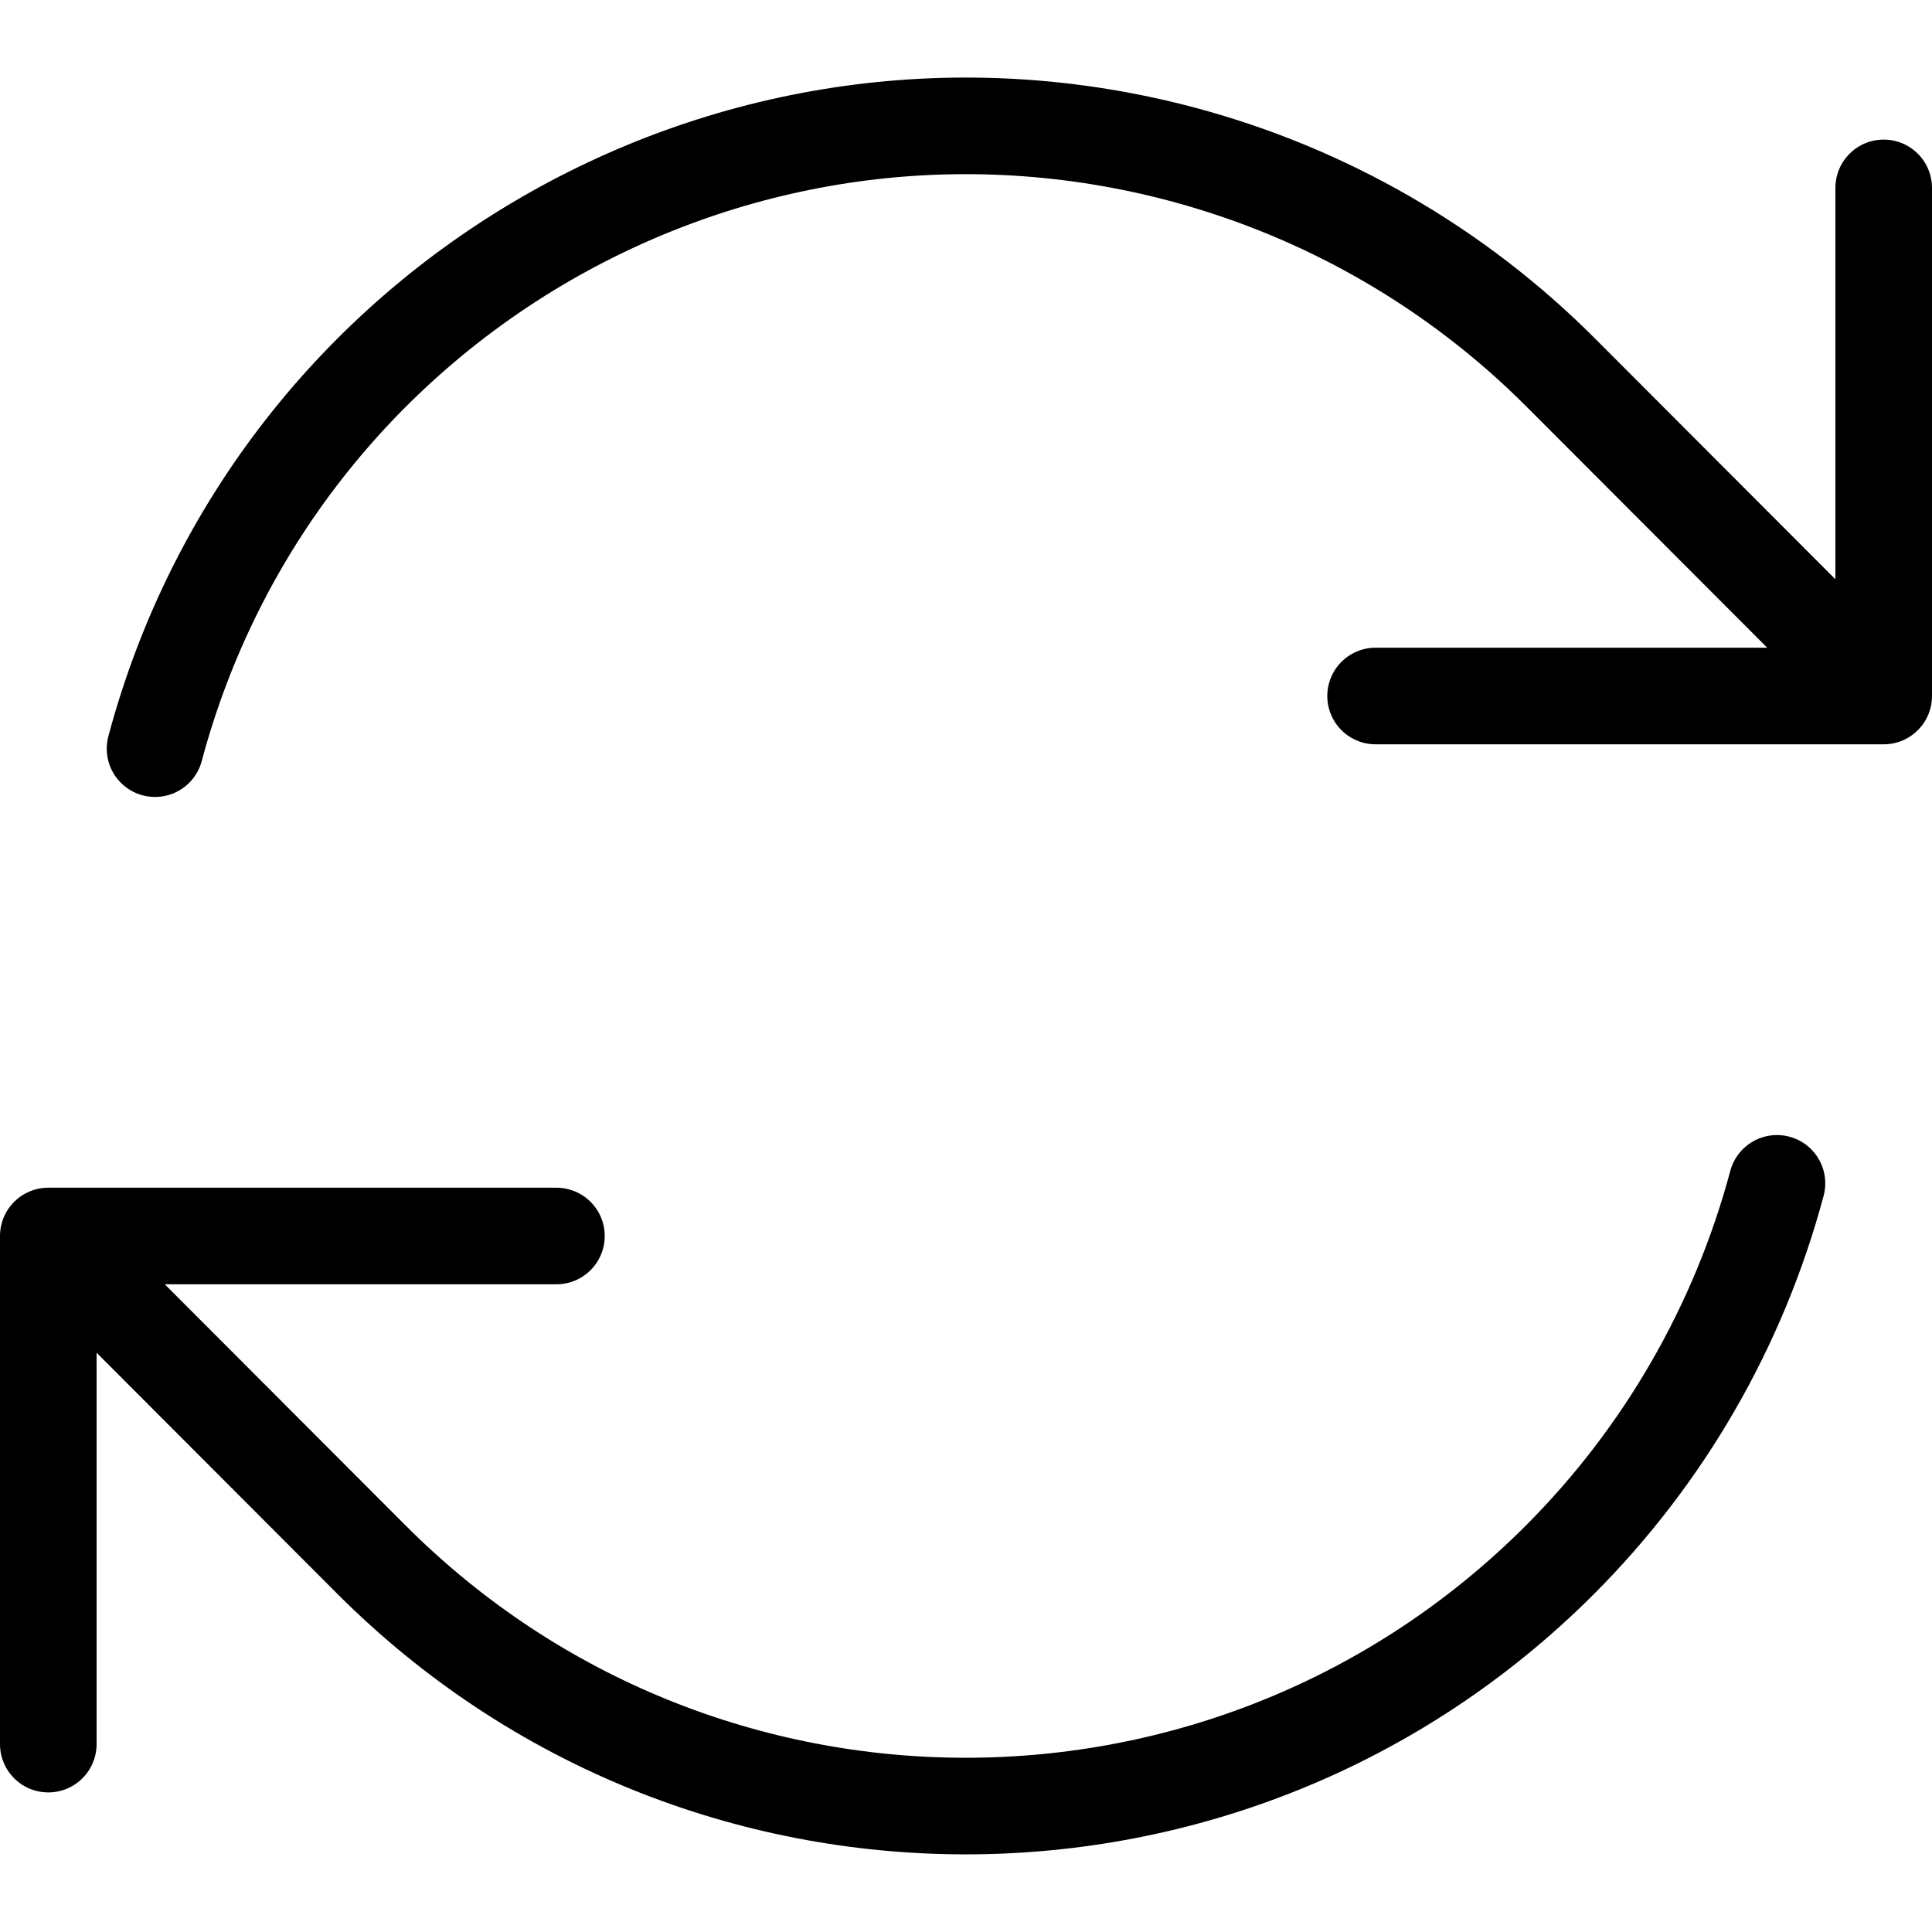 <?xml version="1.0" encoding="UTF-8"?><svg id="Layer_1" xmlns="http://www.w3.org/2000/svg" viewBox="0 0 40 40"><defs><style>.cls-1{fill:none;stroke:#000;stroke-linecap:round;stroke-linejoin:round;stroke-width:2px;}</style></defs><path class="cls-1" d="m28.48,14.41h10.52M1,36.11v-10.52m0,0h10.52m-10.52,0l6.7,6.71c6.79,6.79,17.8,6.79,24.59,0,2.16-2.16,3.71-4.85,4.5-7.8M3.21,15.5C5.69,6.23,15.22.72,24.5,3.2c2.95.79,5.64,2.34,7.8,4.5l6.7,6.71m0-10.52v10.52"/></svg>